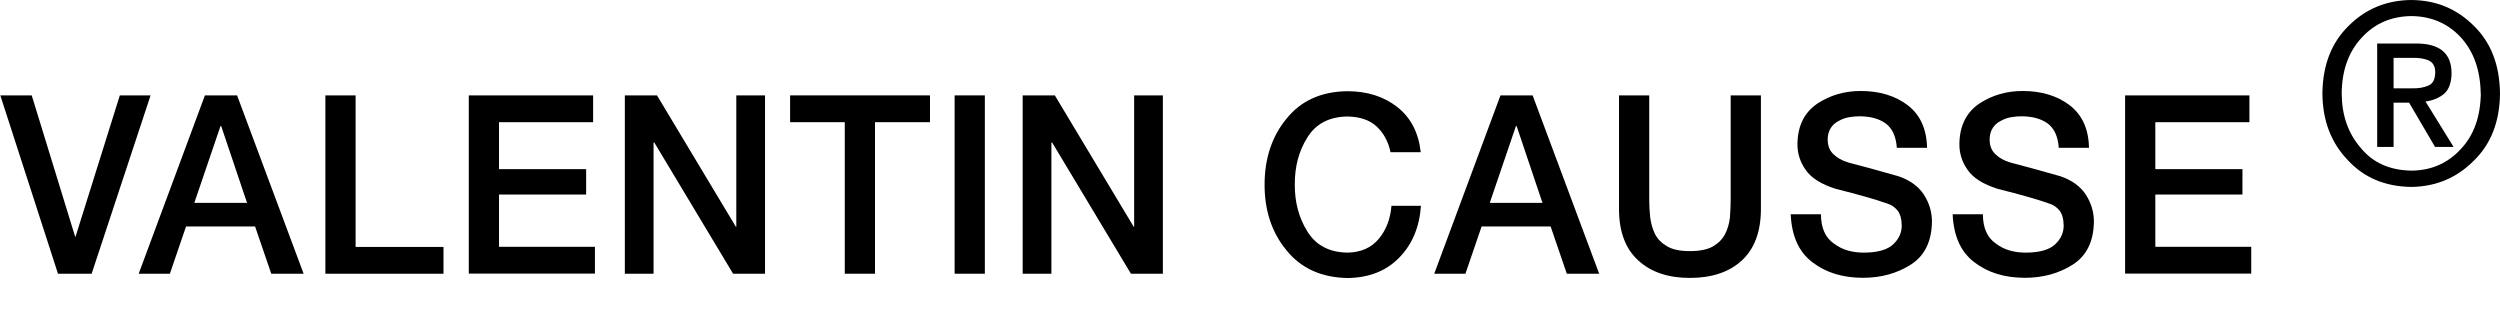 <svg xmlns="http://www.w3.org/2000/svg" id="Calque_1" viewBox="0 0 233.26 31"><g><path d="M.03,8.9h2.93l4.05,13.18h.04l4.13-13.18h2.87l-5.5,16.64h-3.14L.03,8.9Z"></path><path d="M19.12,8.9h3l6.21,16.64h-3.02l-1.51-4.41h-6.44l-1.51,4.41h-2.91l6.18-16.64ZM18.13,18.93h4.92l-2.41-7.16h-.07l-2.44,7.16Z"></path><path d="M30.36,8.9h2.82v14.14h8.2v2.5h-11.02V8.9Z"></path><path d="M43.74,8.9h11.6v2.5h-8.78v4.38h8.13v2.37h-8.13v4.88h8.95v2.5h-11.77V8.9Z"></path><path d="M58.31,8.9h2.99l7.36,12.26h.04v-12.26h2.68v16.64h-2.98l-7.35-12.24h-.07v12.24h-2.68V8.9Z"></path><path d="M73.71,8.9h13.06v2.5h-5.13v14.14h-2.82v-14.14h-5.1v-2.5Z"></path><path d="M89.07,8.9h2.82v16.64h-2.82V8.9Z"></path><path d="M95.43,8.9h2.99l7.36,12.26h.04v-12.26h2.68v16.64h-2.98l-7.35-12.24h-.07v12.24h-2.68V8.9Z"></path><path d="M129.74,14.19c-.21-.98-.64-1.78-1.29-2.38-.65-.61-1.56-.92-2.74-.94-1.7.03-2.94.68-3.73,1.96-.79,1.25-1.18,2.71-1.17,4.39-.01,1.65.38,3.11,1.17,4.37.79,1.29,2.03,1.95,3.73,1.98,1.27-.02,2.24-.45,2.94-1.29.68-.82,1.08-1.85,1.18-3.08h2.75c-.14,2-.82,3.62-2.04,4.85-1.21,1.24-2.82,1.87-4.83,1.89-2.43-.05-4.32-.91-5.67-2.58-1.37-1.65-2.05-3.7-2.05-6.13s.68-4.51,2.05-6.16c1.35-1.68,3.24-2.53,5.67-2.56,1.87,0,3.43.5,4.68,1.49,1.25.99,1.97,2.39,2.17,4.2h-2.82Z"></path><path d="M140,8.9h3l6.21,16.64h-3.02l-1.51-4.41h-6.44l-1.51,4.41h-2.91l6.18-16.64ZM139,18.93h4.92l-2.41-7.16h-.07l-2.44,7.16Z"></path><path d="M151.06,8.9h2.82v9.71c0,.55.03,1.11.09,1.67.07.56.22,1.08.45,1.56.24.47.62.85,1.14,1.15.51.3,1.21.44,2.12.44s1.64-.15,2.15-.44c.51-.3.88-.68,1.13-1.15.24-.48.39-1,.45-1.56.04-.56.07-1.12.07-1.67v-9.71h2.82v10.65c-.01,2.11-.62,3.7-1.81,4.78-1.18,1.07-2.79,1.6-4.81,1.6s-3.61-.53-4.79-1.6c-1.21-1.08-1.82-2.67-1.83-4.78v-10.66Z"></path><path d="M169.9,20.01c.01,1.27.42,2.18,1.22,2.72.76.58,1.72.86,2.89.84,1.24-.02,2.13-.28,2.66-.8.51-.49.77-1.07.77-1.72-.01-.64-.15-1.11-.4-1.42-.26-.31-.57-.52-.93-.63-1.06-.38-2.67-.84-4.83-1.38-1.36-.43-2.29-1.02-2.81-1.78-.52-.74-.78-1.56-.76-2.45.03-1.68.66-2.92,1.88-3.74,1.18-.77,2.52-1.16,4.02-1.16,1.75,0,3.22.44,4.39,1.33,1.17.9,1.77,2.23,1.8,3.97h-2.82c-.07-1.07-.43-1.83-1.06-2.29-.62-.43-1.43-.65-2.42-.65-.32,0-.65.03-1,.09-.33.06-.65.18-.95.35-.3.15-.55.37-.73.65-.19.3-.29.65-.29,1.07,0,.58.18,1.04.54,1.38.35.34.81.6,1.38.77,1.27.33,2.82.75,4.67,1.28,1.07.36,1.86.93,2.38,1.71.51.79.76,1.64.76,2.54-.03,1.85-.69,3.19-1.99,4.01-1.28.81-2.76,1.22-4.44,1.22-1.89,0-3.46-.48-4.71-1.44-1.27-.95-1.95-2.44-2.04-4.49h2.82Z"></path><path d="M185.01,20.01c.01,1.27.42,2.18,1.22,2.72.76.58,1.72.86,2.89.84,1.24-.02,2.13-.28,2.66-.8.51-.49.77-1.07.77-1.72-.01-.64-.15-1.11-.4-1.42-.26-.31-.57-.52-.93-.63-1.06-.38-2.67-.84-4.83-1.38-1.36-.43-2.29-1.02-2.81-1.78-.52-.74-.78-1.56-.76-2.45.03-1.68.66-2.92,1.88-3.74,1.18-.77,2.52-1.16,4.02-1.16,1.75,0,3.22.44,4.39,1.33,1.17.9,1.77,2.23,1.8,3.97h-2.82c-.07-1.07-.43-1.83-1.06-2.29-.62-.43-1.43-.65-2.42-.65-.32,0-.65.03-1,.09-.33.06-.65.18-.95.35-.3.15-.55.37-.73.65-.19.3-.29.65-.29,1.07,0,.58.18,1.04.54,1.38.35.34.81.6,1.38.77,1.27.33,2.82.75,4.67,1.28,1.07.36,1.86.93,2.38,1.71.51.79.76,1.64.76,2.54-.03,1.85-.69,3.19-1.99,4.01-1.28.81-2.76,1.22-4.44,1.22-1.89,0-3.46-.48-4.71-1.44-1.27-.95-1.95-2.44-2.04-4.49h2.82Z"></path><path d="M198.28,8.9h11.6v2.5h-8.78v4.38h8.13v2.37h-8.13v4.88h8.95v2.5h-11.77V8.9Z"></path></g><path d="M233.26,8.73c-.03,2.64-.85,4.73-2.47,6.29-1.58,1.58-3.51,2.39-5.8,2.42-2.46-.03-4.44-.87-5.95-2.52-1.55-1.62-2.33-3.68-2.35-6.2.03-2.67.86-4.78,2.48-6.34,1.58-1.57,3.52-2.36,5.82-2.38,2.29.02,4.22.81,5.8,2.38,1.62,1.56,2.44,3.67,2.47,6.35ZM231.46,8.73c-.03-2.17-.65-3.92-1.85-5.24-1.22-1.31-2.76-1.97-4.61-1.99-1.87.02-3.41.68-4.61,1.98-1.25,1.32-1.88,3.07-1.9,5.23.01,2.04.6,3.73,1.77,5.08,1.13,1.39,2.71,2.1,4.75,2.13,1.85-.02,3.39-.69,4.61-2.03,1.21-1.29,1.82-3.02,1.85-5.18ZM223.32,13.71h-1.52V4.06h3.54c2.27-.03,3.4.89,3.4,2.78-.01.86-.24,1.49-.67,1.89-.47.4-1.06.65-1.76.74l2.62,4.24h-1.73l-2.42-4.13h-1.45v4.13ZM225.04,8.24c.61.02,1.12-.07,1.55-.26.41-.17.62-.59.63-1.26-.01-.56-.24-.93-.66-1.1-.41-.16-.86-.23-1.37-.22h-1.86v2.84h1.71Z"></path></svg>